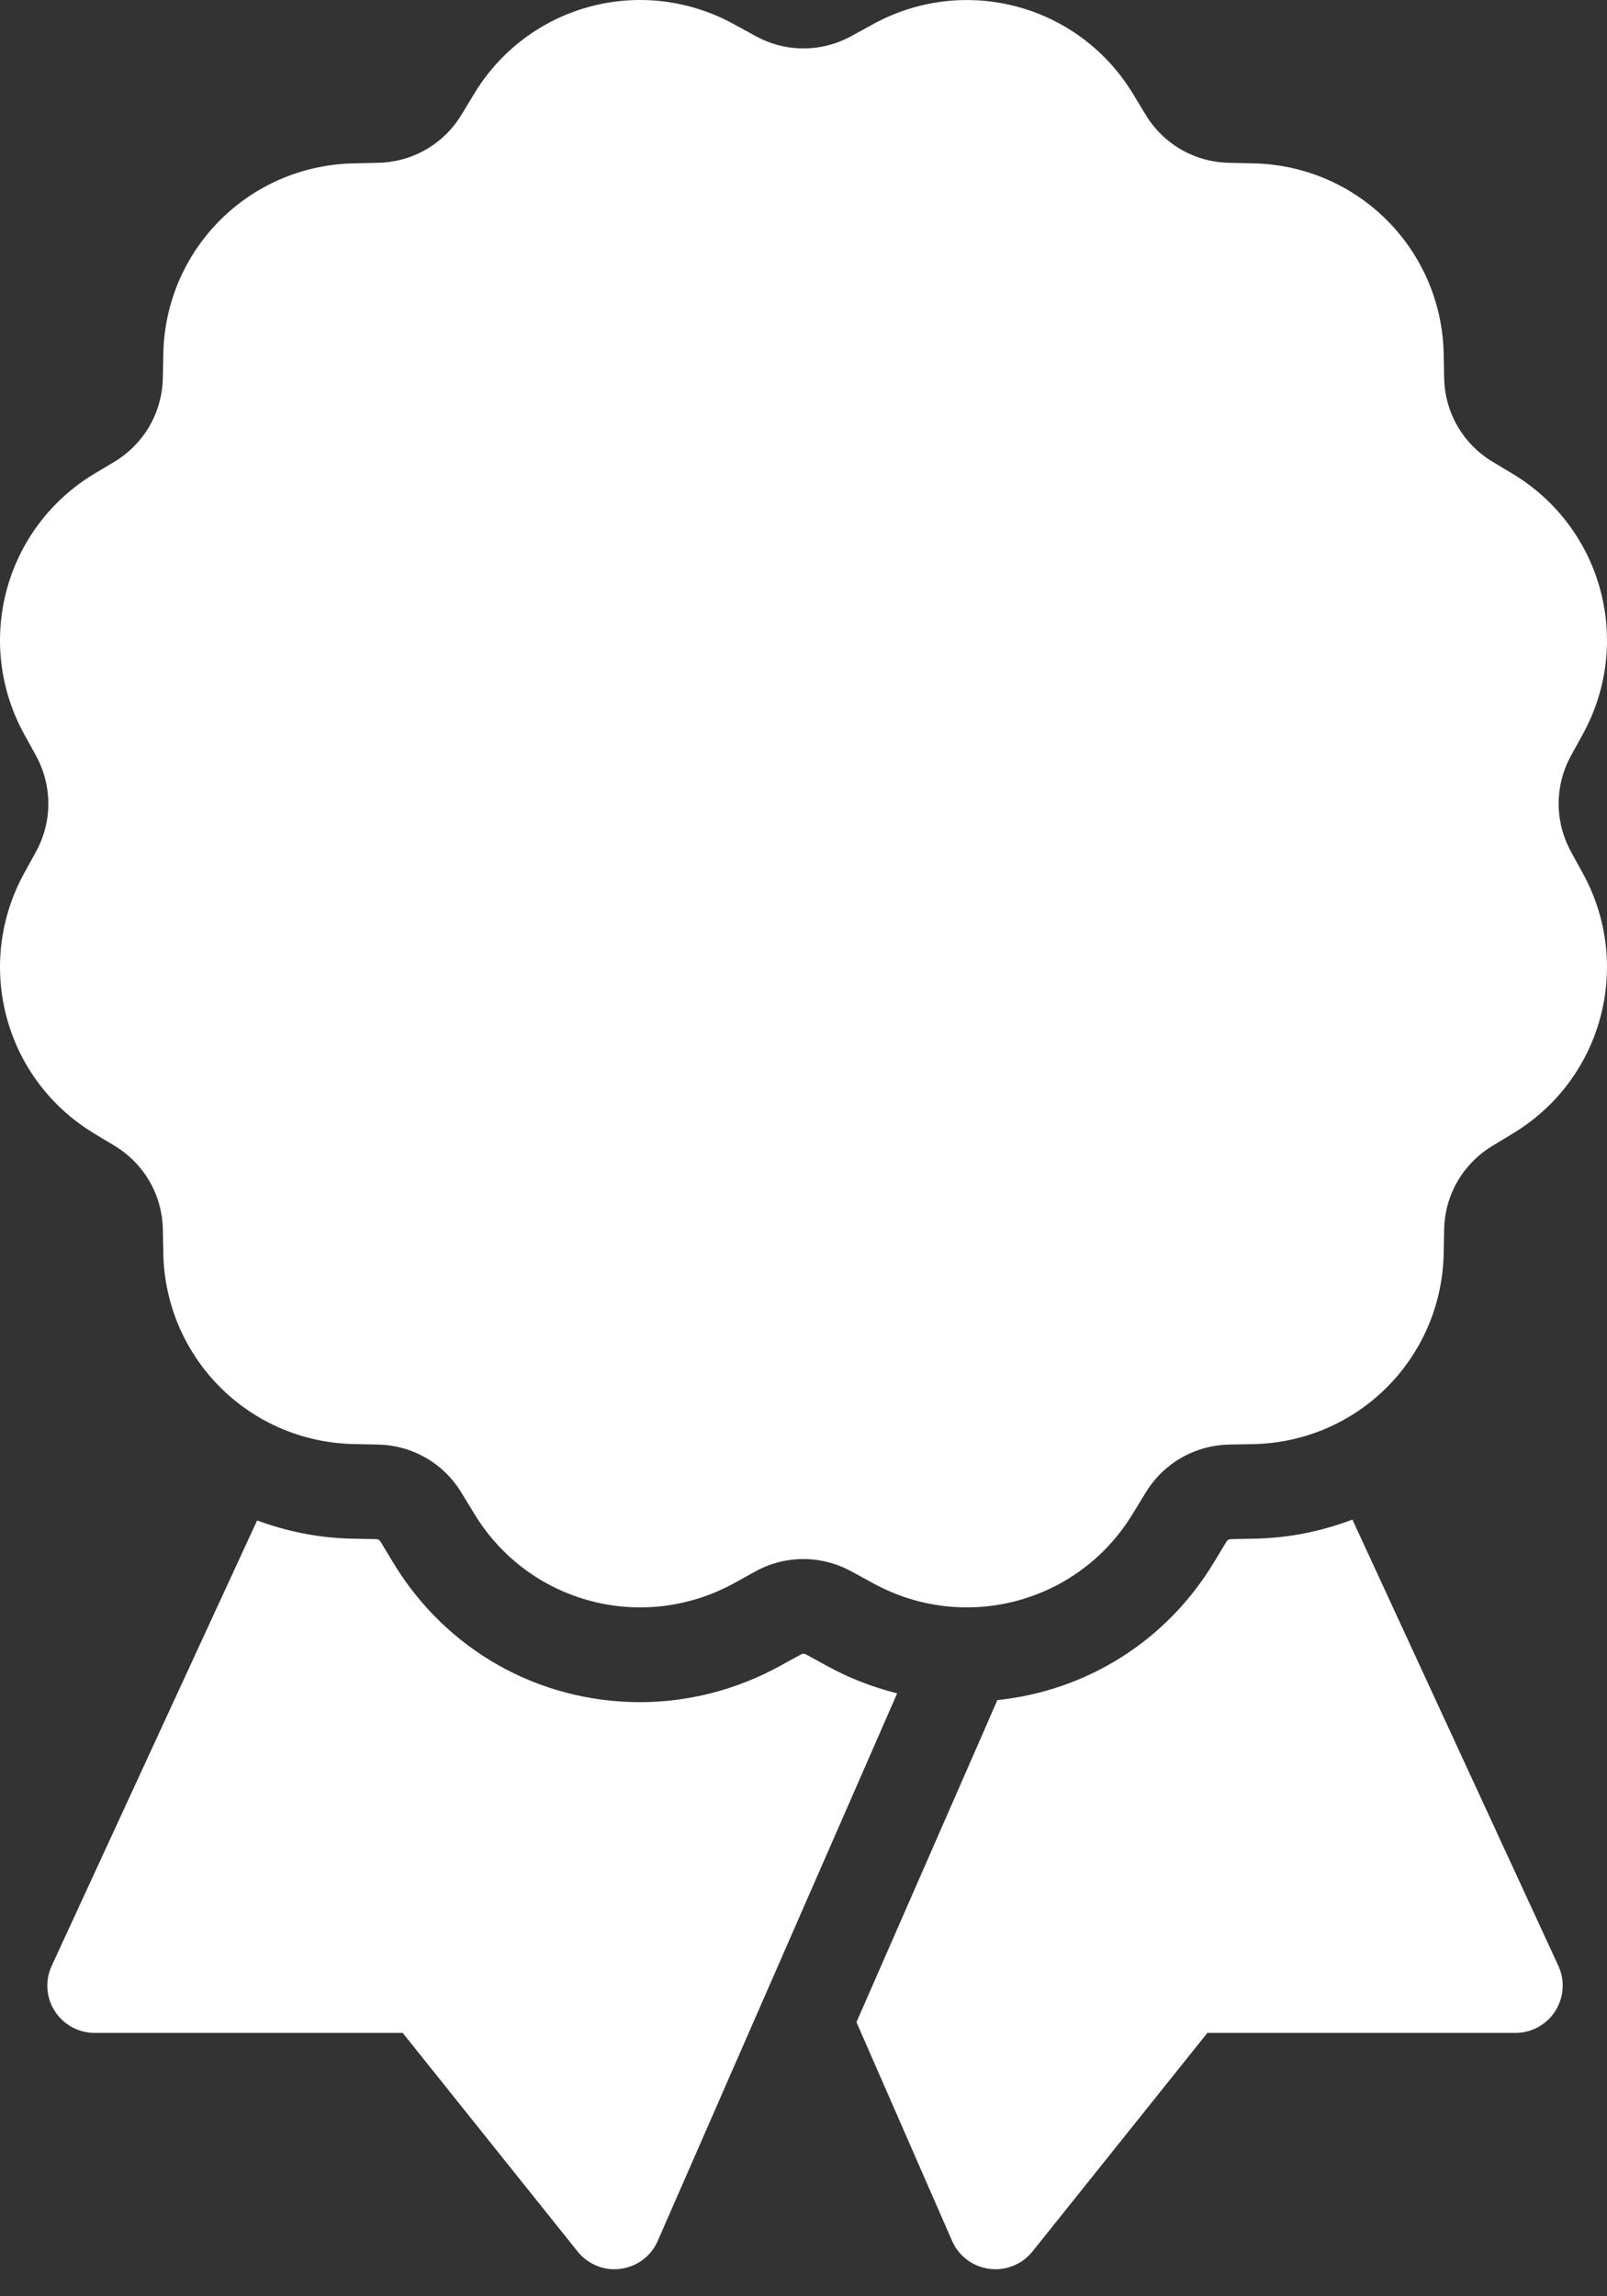 <?xml version="1.0" encoding="UTF-8"?> <svg xmlns="http://www.w3.org/2000/svg" width="21" height="30" viewBox="0 0 21 30" fill="none"><rect x="0" y="0" width="21" height="30" fill="#333333" stroke="none"/> <path d="M8.338 0C7.488 0.009 6.666 0.447 6.195 1.227L6.031 1.498C5.797 1.884 5.389 2.118 4.939 2.127L4.623 2.134C3.255 2.163 2.162 3.255 2.134 4.623L2.128 4.939C2.119 5.389 1.883 5.797 1.498 6.031L1.227 6.193C0.058 6.901 -0.342 8.396 0.317 9.594L0.469 9.87C0.686 10.265 0.686 10.735 0.469 11.13L0.317 11.406C-0.342 12.604 0.058 14.099 1.228 14.807L1.498 14.97C1.884 15.203 2.119 15.612 2.128 16.061L2.134 16.377C2.163 17.745 3.257 18.838 4.624 18.866L4.94 18.873C5.39 18.882 5.797 19.117 6.031 19.503L6.195 19.772C6.671 20.561 7.506 21 8.366 21C8.781 21 9.203 20.898 9.593 20.684L9.87 20.531C10.264 20.313 10.735 20.315 11.13 20.532L11.407 20.683C12.605 21.342 14.098 20.942 14.805 19.773L14.97 19.503C15.203 19.118 15.611 18.883 16.061 18.873L16.377 18.867C17.745 18.839 18.837 17.745 18.866 16.377L18.872 16.061C18.881 15.612 19.117 15.204 19.502 14.971L19.773 14.807C20.942 14.099 21.342 12.605 20.683 11.407L20.531 11.13C20.314 10.735 20.314 10.265 20.531 9.87L20.683 9.594C21.342 8.396 20.942 6.901 19.772 6.193L19.502 6.031C19.116 5.797 18.881 5.389 18.872 4.939L18.866 4.623C18.837 3.255 17.744 2.163 16.377 2.134L16.061 2.127C15.612 2.118 15.203 1.883 14.97 1.497L14.807 1.228C14.099 0.058 12.605 -0.341 11.407 0.317L11.13 0.469C10.736 0.687 10.265 0.687 9.87 0.469L9.593 0.317C9.194 0.098 8.763 -0.004 8.338 0ZM17.673 19.853C17.277 20.003 16.85 20.093 16.403 20.102L16.087 20.108C16.059 20.109 16.04 20.12 16.026 20.143L15.862 20.414C15.242 21.439 14.203 22.089 13.033 22.211L12.856 22.618L11.192 26.419L12.442 29.277C12.529 29.475 12.713 29.613 12.927 29.641C12.956 29.645 12.982 29.647 13.009 29.647C13.195 29.647 13.374 29.562 13.492 29.415L15.778 26.559H19.805C20.015 26.559 20.211 26.451 20.324 26.274C20.437 26.097 20.453 25.873 20.364 25.682L17.673 19.853ZM3.36 19.864L0.676 25.682C0.587 25.873 0.602 26.096 0.715 26.273C0.828 26.451 1.025 26.559 1.235 26.559H5.262L7.548 29.415C7.665 29.562 7.843 29.647 8.029 29.647C8.056 29.647 8.083 29.645 8.11 29.641C8.325 29.613 8.509 29.475 8.595 29.277L11.724 22.123C11.408 22.044 11.101 21.926 10.814 21.768L10.534 21.615C10.522 21.608 10.51 21.606 10.499 21.606C10.488 21.606 10.479 21.608 10.466 21.615L10.189 21.767C9.63 22.074 9 22.238 8.366 22.238C7.034 22.238 5.828 21.556 5.138 20.415L4.974 20.143C4.96 20.12 4.941 20.109 4.913 20.108L4.597 20.102C4.162 20.093 3.746 20.007 3.36 19.864Z" fill="white"></path> </svg> 